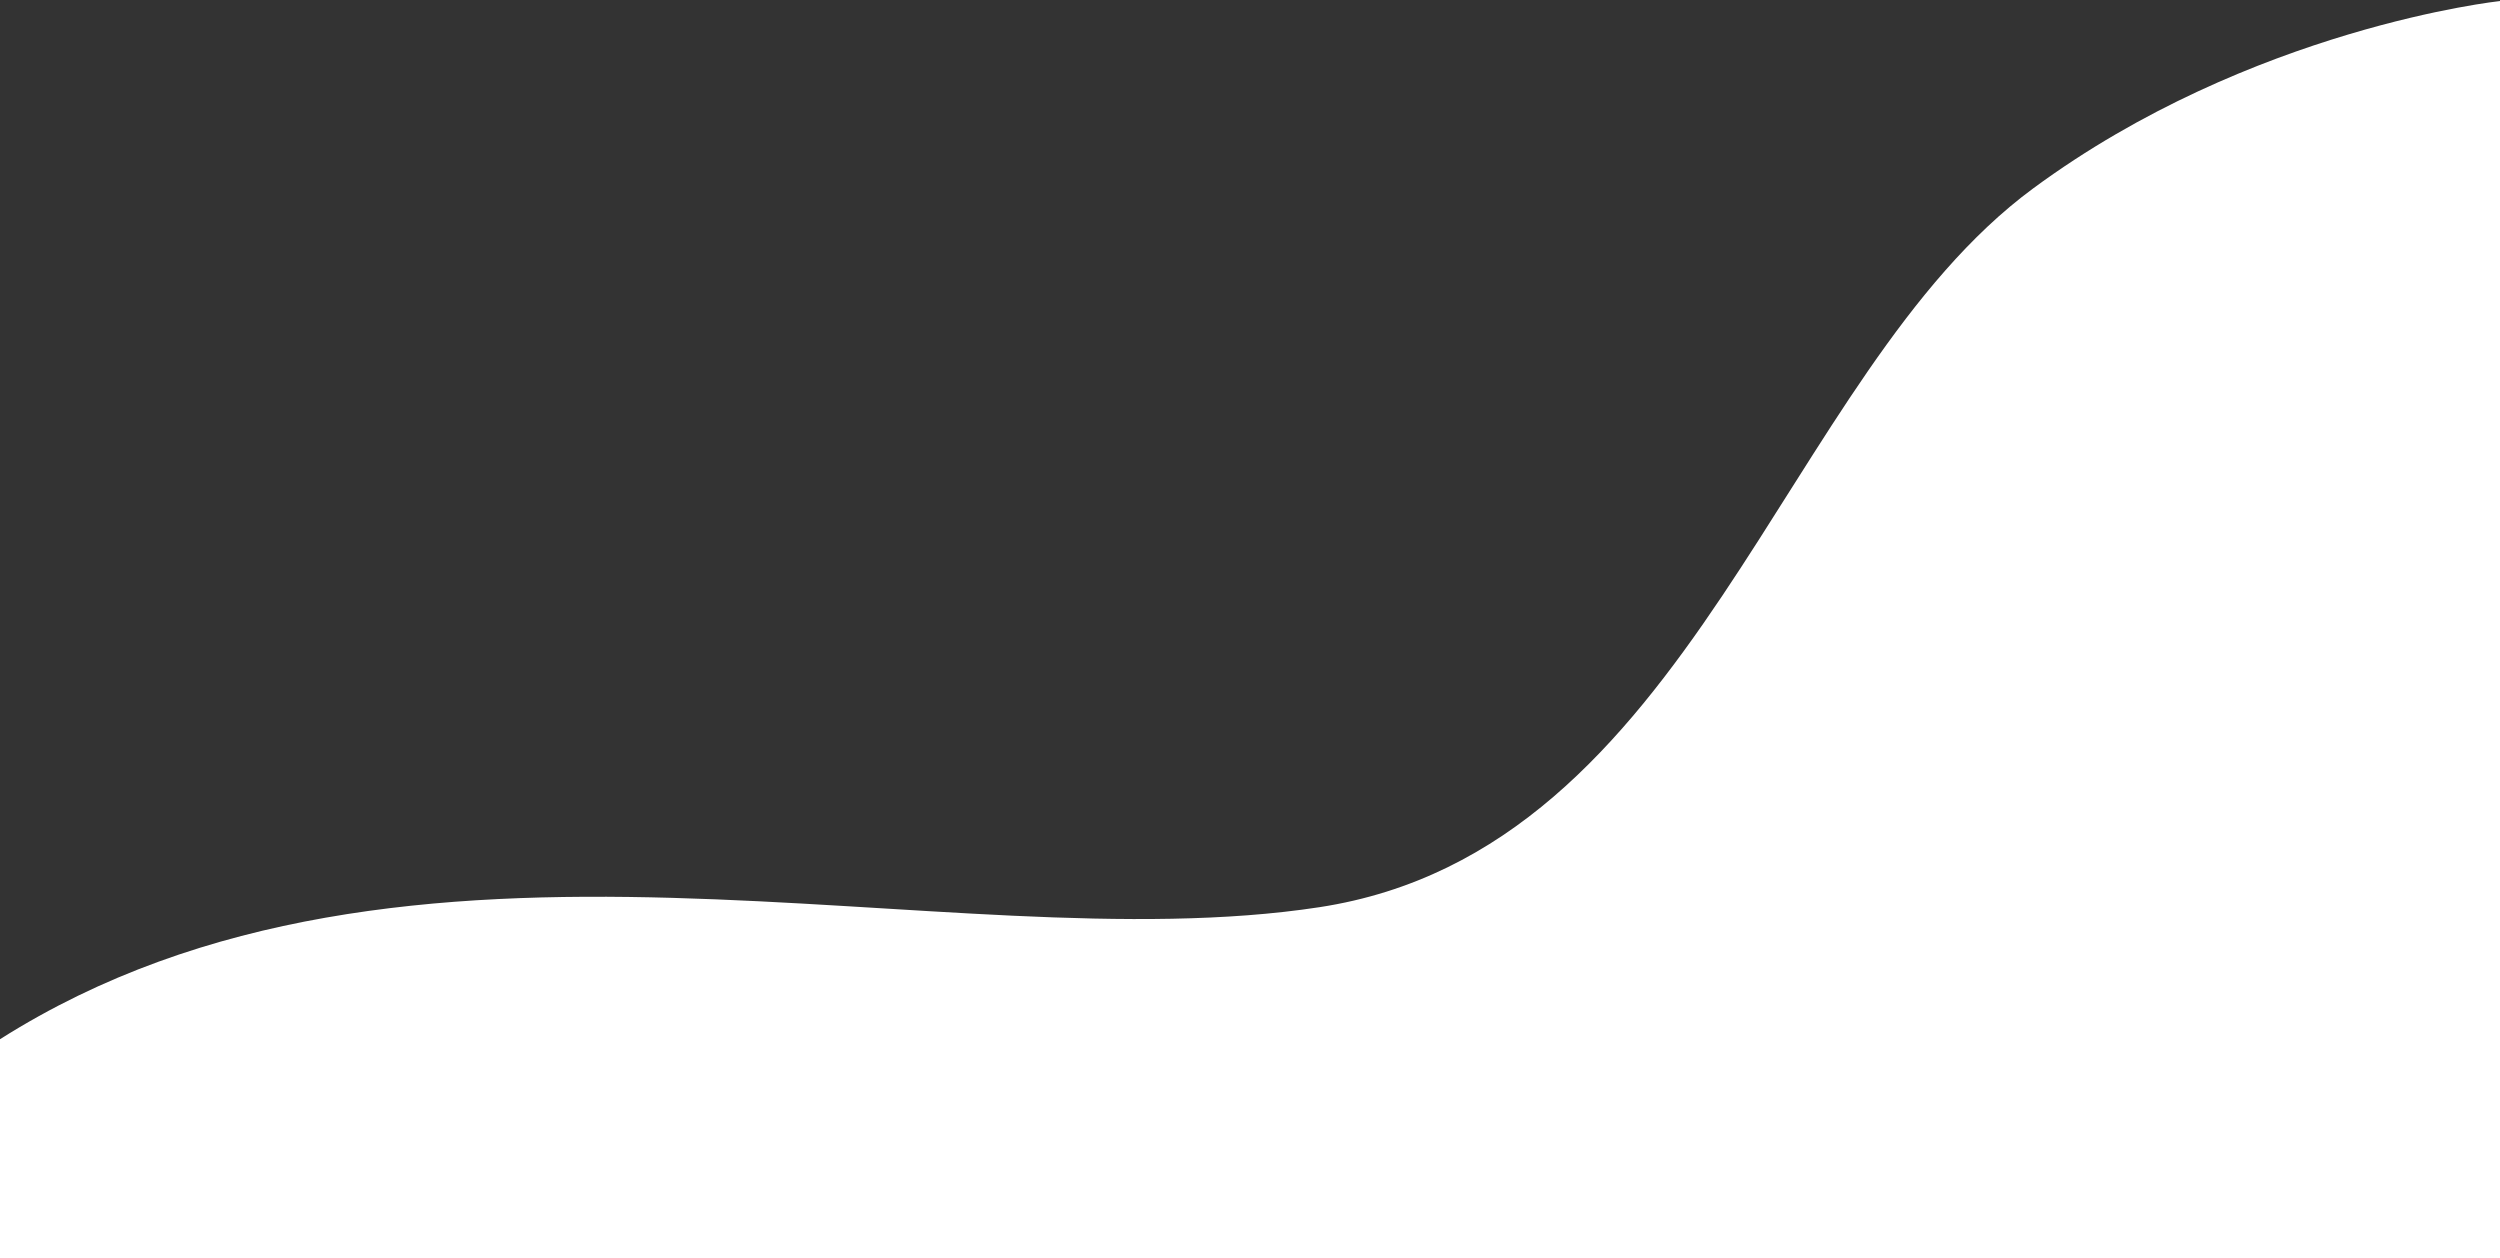 <svg xmlns="http://www.w3.org/2000/svg" width="1200" height="604" fill="none"><rect width="100%" height="100%" fill="#333333" stroke="none"/><path fill="#fff" d="M633.333 435.452C453.64 463.007 195.786 374.829 0 498.829V604h1200V.5s-119.47 12.799-224.167 90c-120.883 89.129-162.806 317.396-342.5 344.952"/></svg>